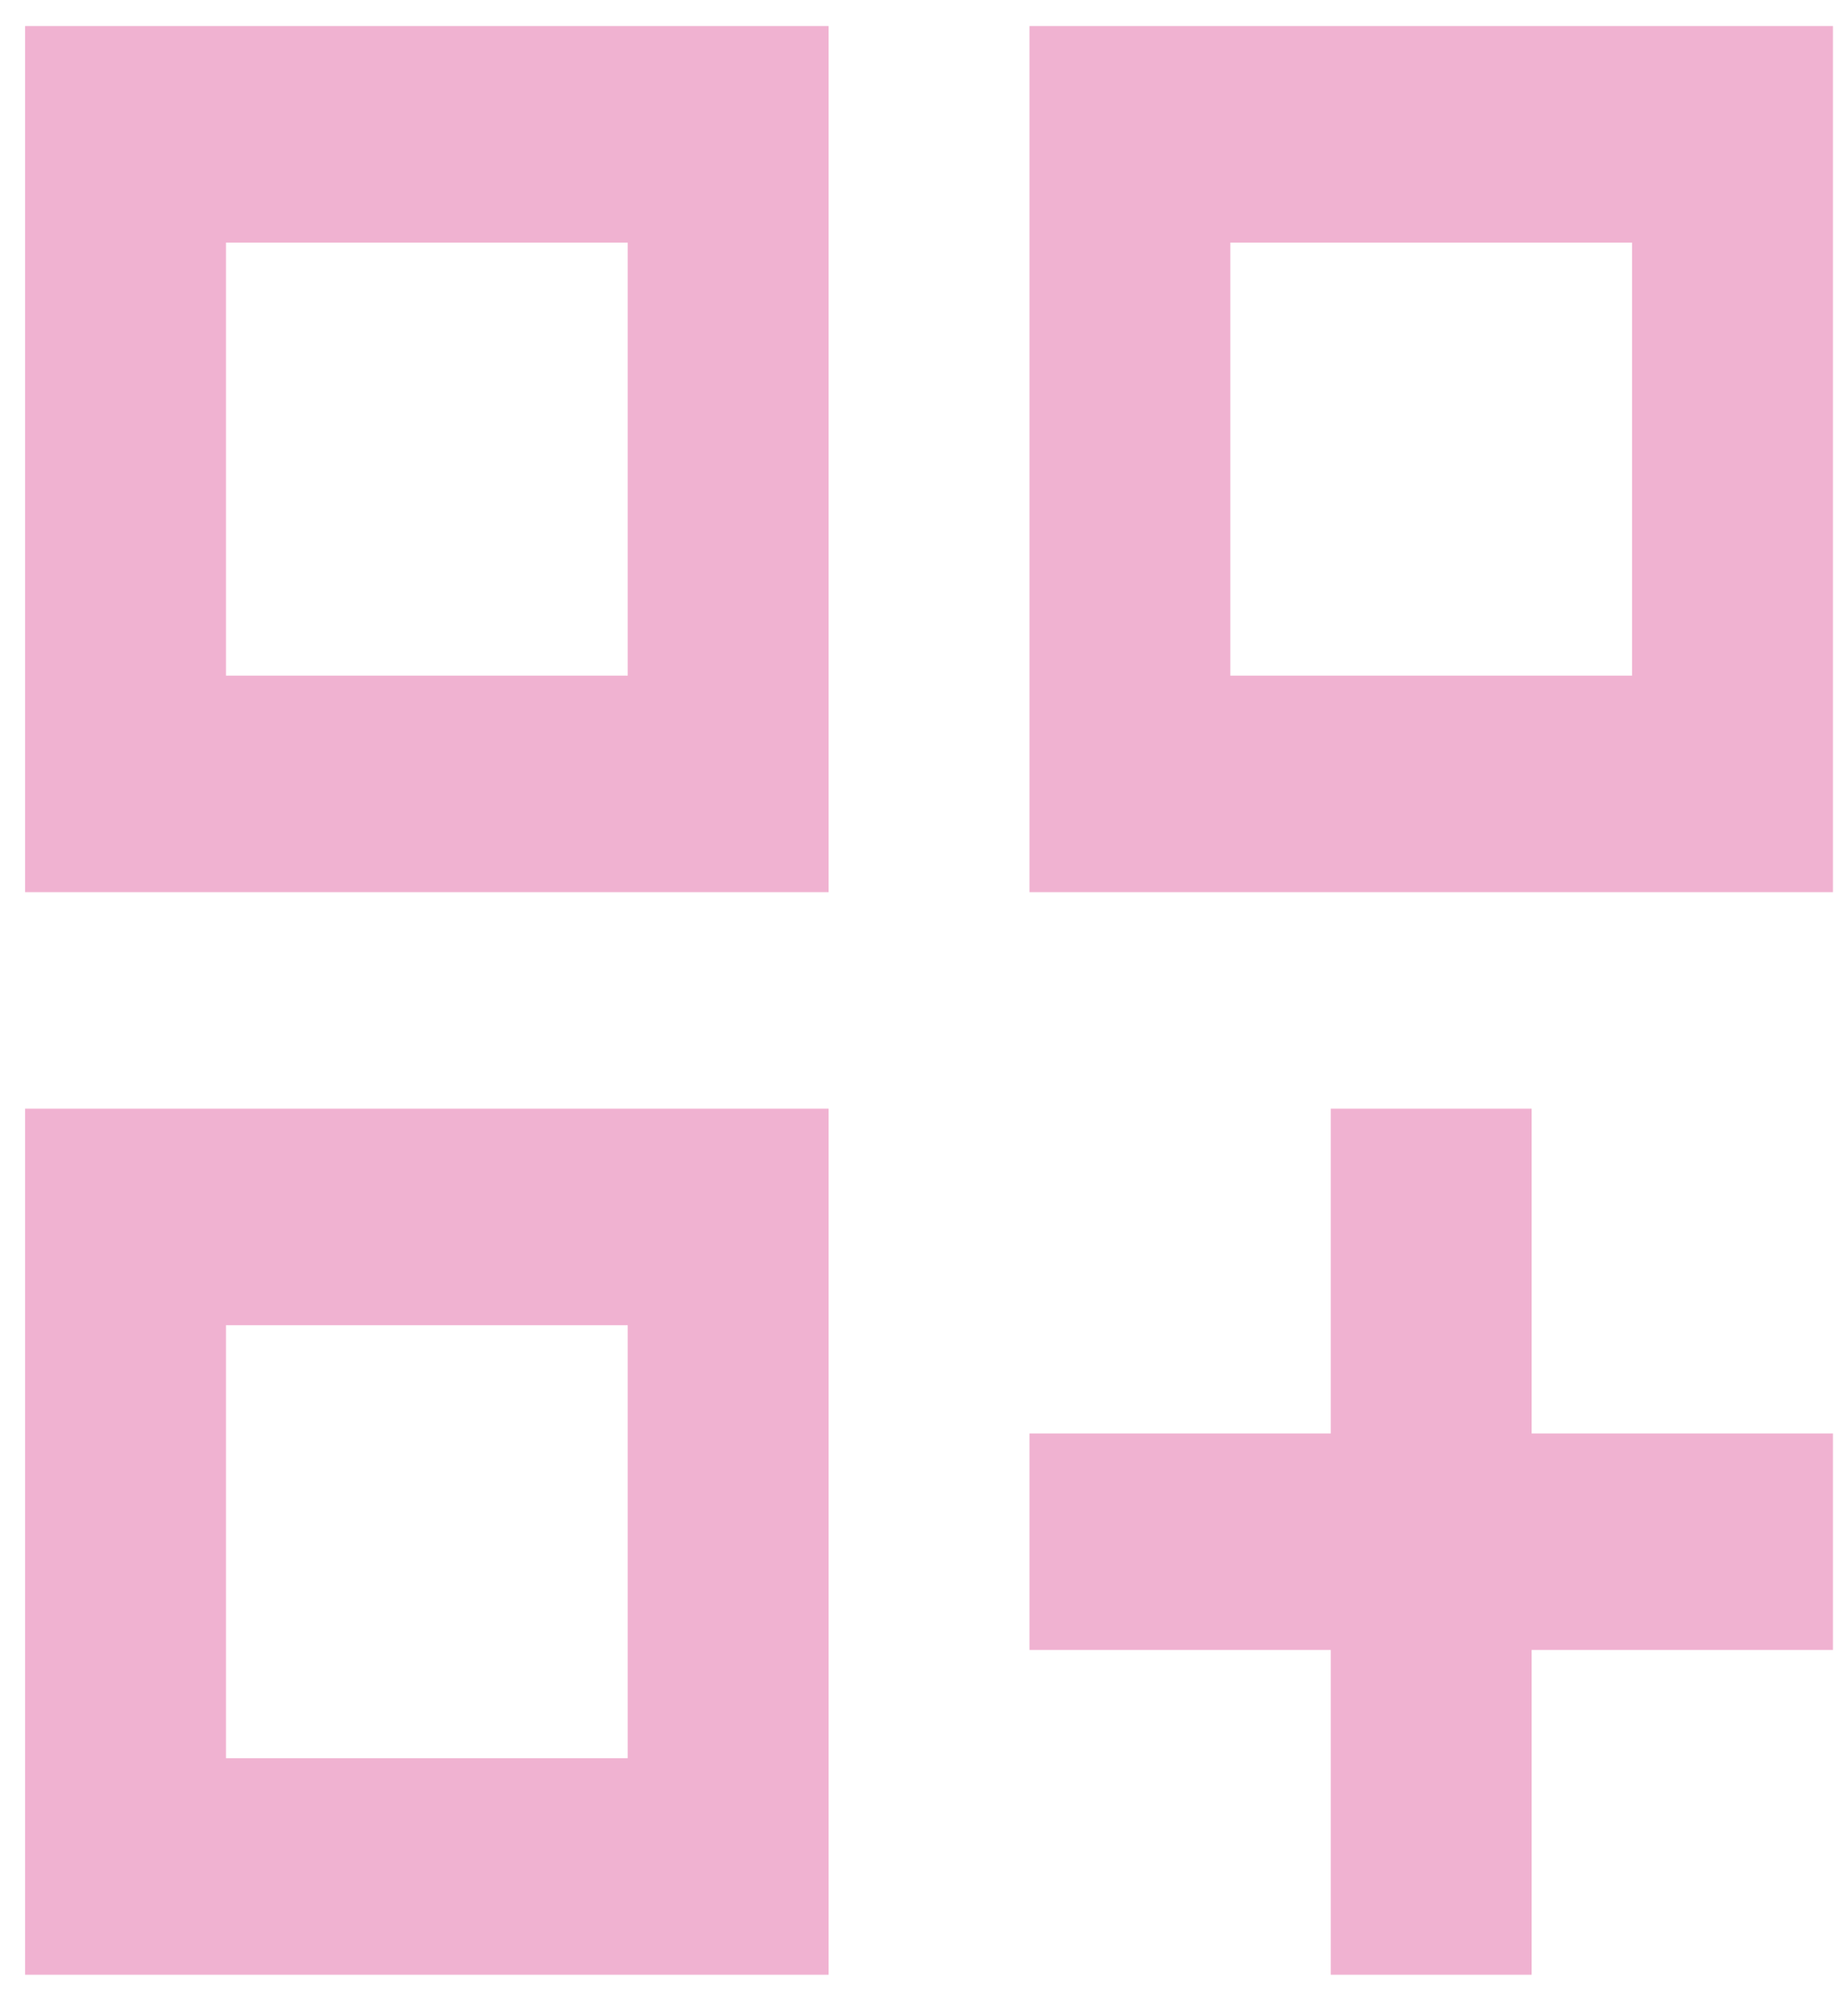 <svg width="46" height="50" viewBox="0 0 46 50" fill="none" xmlns="http://www.w3.org/2000/svg">
<path d="M0.625 0.649H20.625V22.201H0.625V0.649ZM25.625 0.649H45.625V22.201H25.625V0.649ZM0.625 27.589H20.625V49.14H0.625V27.589ZM33.125 27.589H38.125V35.671H45.625V41.058H38.125V49.14H33.125V41.058H25.625V35.671H33.125V27.589ZM30.625 6.037V16.813H40.625V6.037H30.625ZM5.625 6.037V16.813H15.625V6.037H5.625ZM5.625 32.977V43.752H15.625V32.977H5.625Z" fill="#F0B2D1"/>
</svg>
